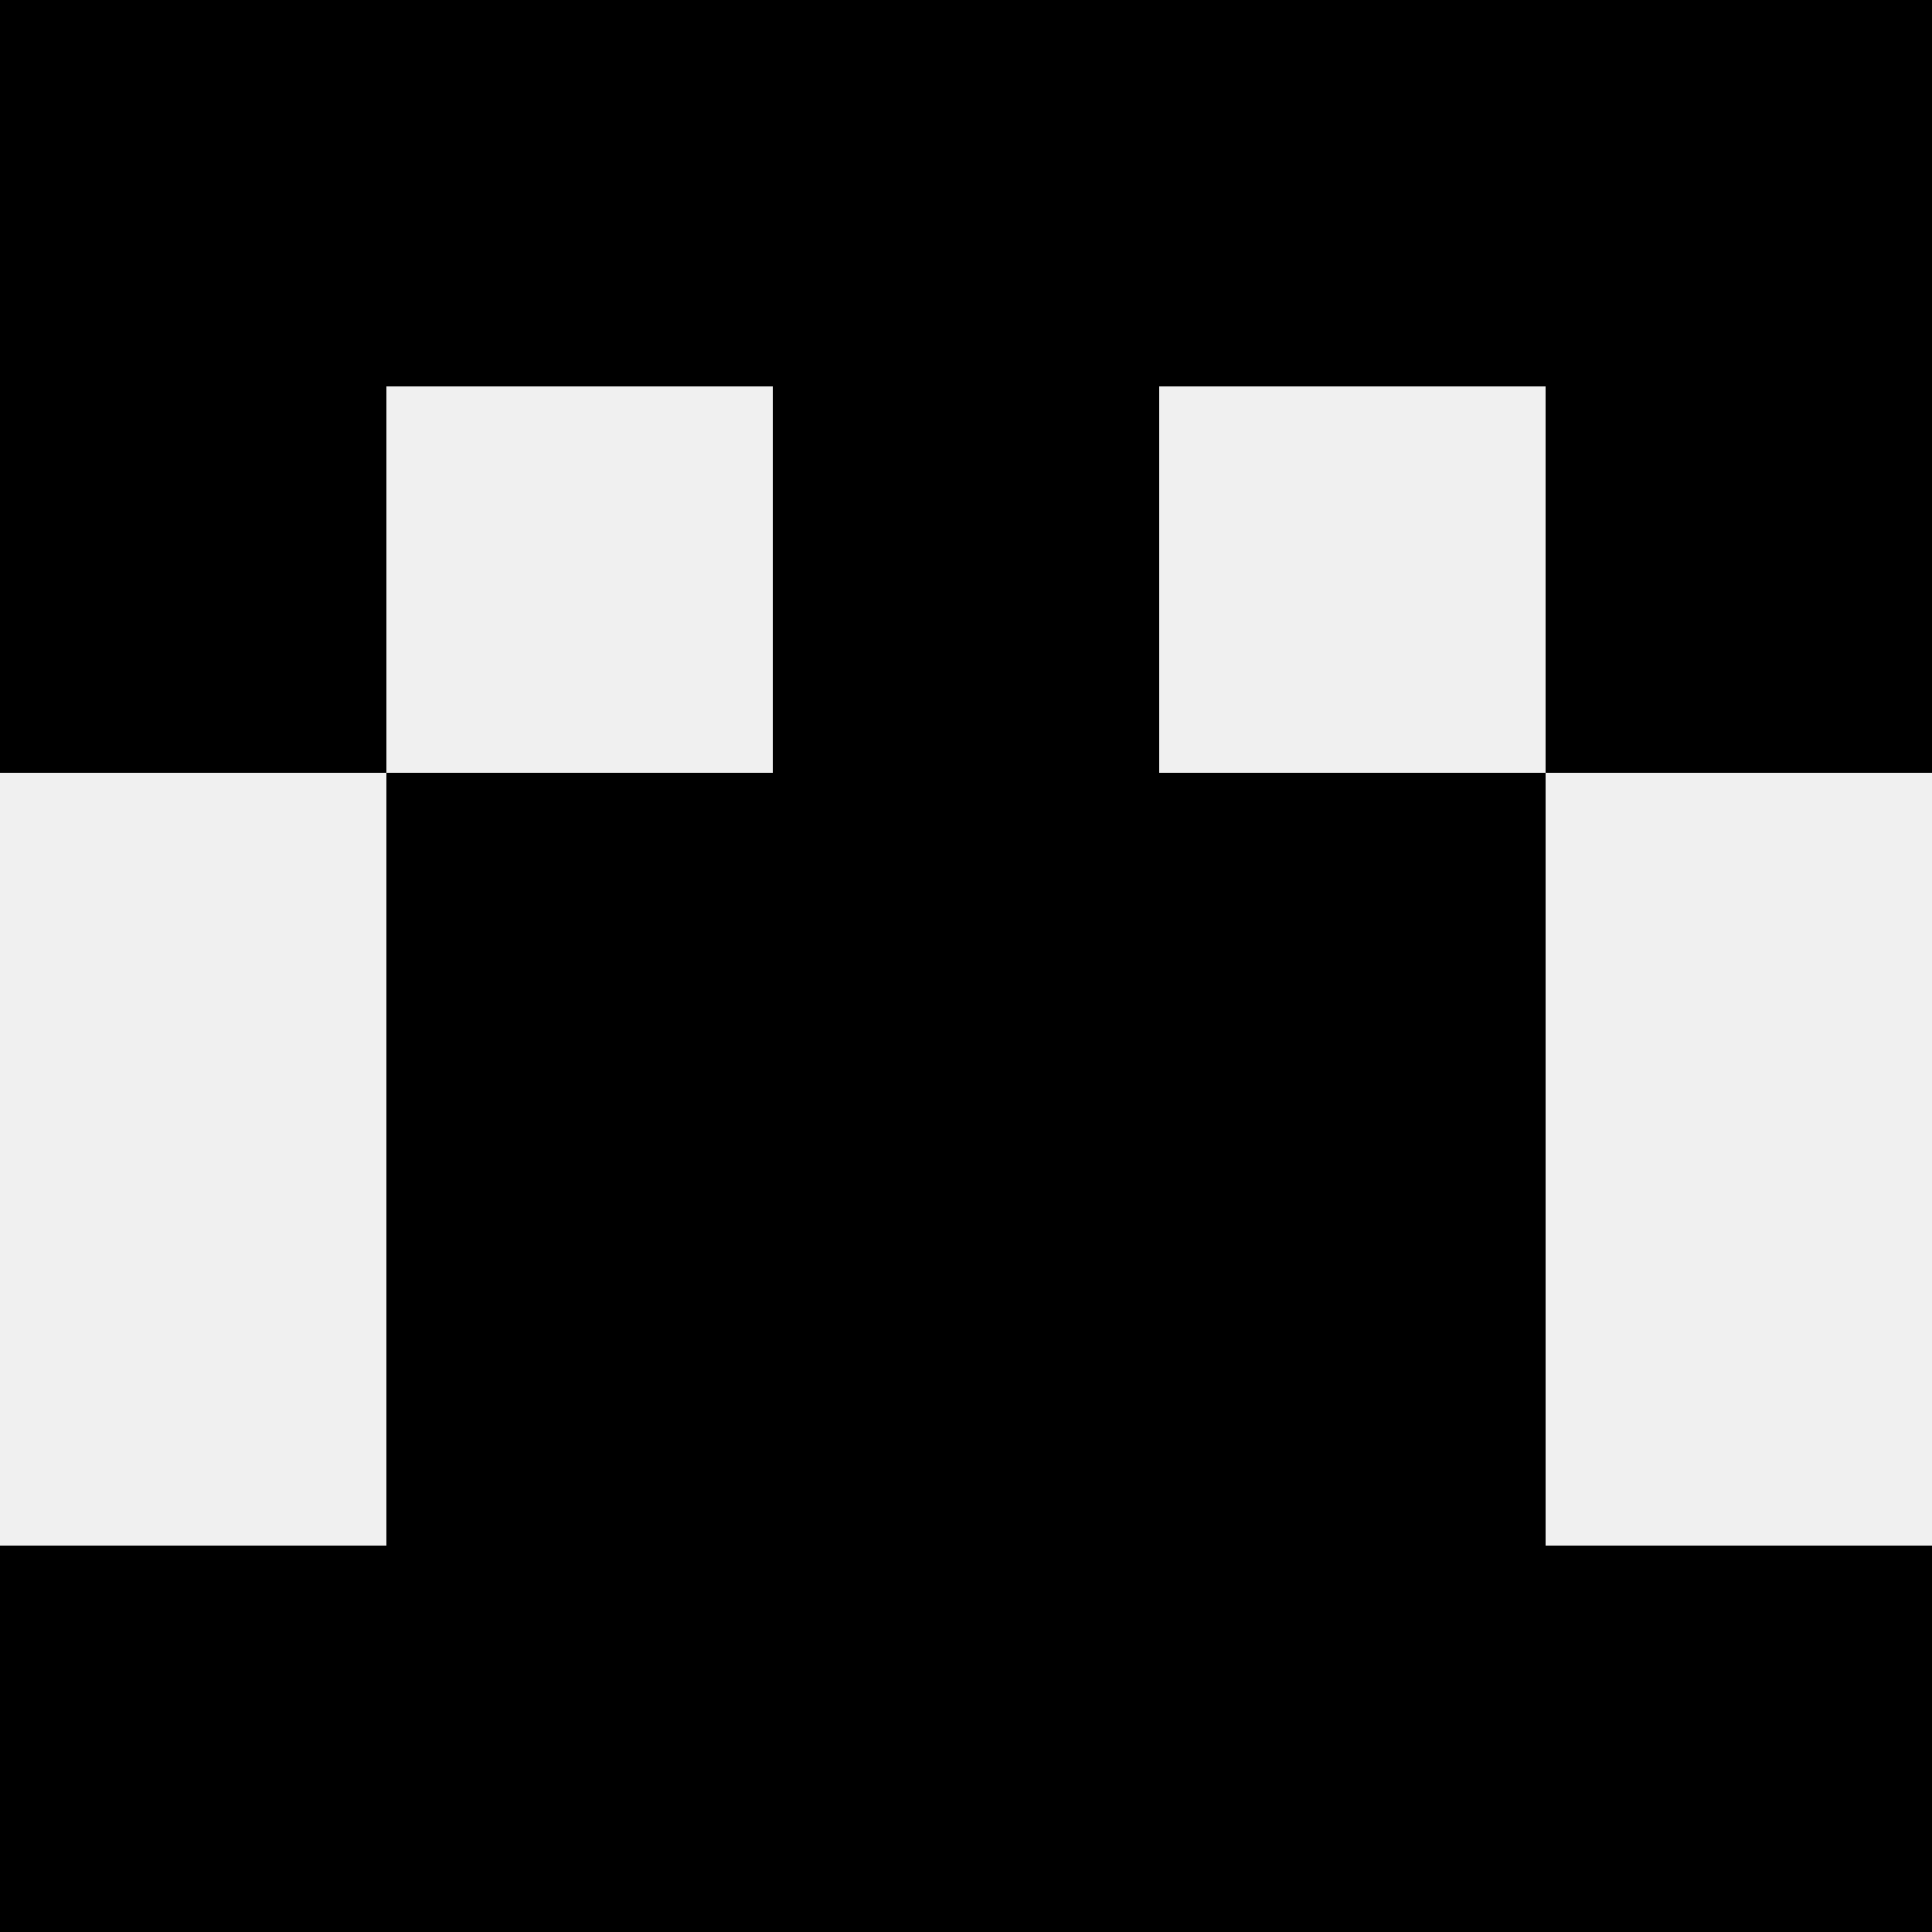 <svg width='80' height='80' xmlns='http://www.w3.org/2000/svg'><rect width='100%' height='100%' fill='#f0f0f0'/><rect x='0' y='0' width='16' height='16' fill='hsl(28, 70%, 50%)' /><rect x='64' y='0' width='16' height='16' fill='hsl(28, 70%, 50%)' /><rect x='16' y='0' width='16' height='16' fill='hsl(28, 70%, 50%)' /><rect x='48' y='0' width='16' height='16' fill='hsl(28, 70%, 50%)' /><rect x='32' y='0' width='16' height='16' fill='hsl(28, 70%, 50%)' /><rect x='32' y='0' width='16' height='16' fill='hsl(28, 70%, 50%)' /><rect x='0' y='16' width='16' height='16' fill='hsl(28, 70%, 50%)' /><rect x='64' y='16' width='16' height='16' fill='hsl(28, 70%, 50%)' /><rect x='32' y='16' width='16' height='16' fill='hsl(28, 70%, 50%)' /><rect x='32' y='16' width='16' height='16' fill='hsl(28, 70%, 50%)' /><rect x='16' y='32' width='16' height='16' fill='hsl(28, 70%, 50%)' /><rect x='48' y='32' width='16' height='16' fill='hsl(28, 70%, 50%)' /><rect x='32' y='32' width='16' height='16' fill='hsl(28, 70%, 50%)' /><rect x='32' y='32' width='16' height='16' fill='hsl(28, 70%, 50%)' /><rect x='16' y='48' width='16' height='16' fill='hsl(28, 70%, 50%)' /><rect x='48' y='48' width='16' height='16' fill='hsl(28, 70%, 50%)' /><rect x='32' y='48' width='16' height='16' fill='hsl(28, 70%, 50%)' /><rect x='32' y='48' width='16' height='16' fill='hsl(28, 70%, 50%)' /><rect x='0' y='64' width='16' height='16' fill='hsl(28, 70%, 50%)' /><rect x='64' y='64' width='16' height='16' fill='hsl(28, 70%, 50%)' /><rect x='16' y='64' width='16' height='16' fill='hsl(28, 70%, 50%)' /><rect x='48' y='64' width='16' height='16' fill='hsl(28, 70%, 50%)' /><rect x='32' y='64' width='16' height='16' fill='hsl(28, 70%, 50%)' /><rect x='32' y='64' width='16' height='16' fill='hsl(28, 70%, 50%)' /></svg>